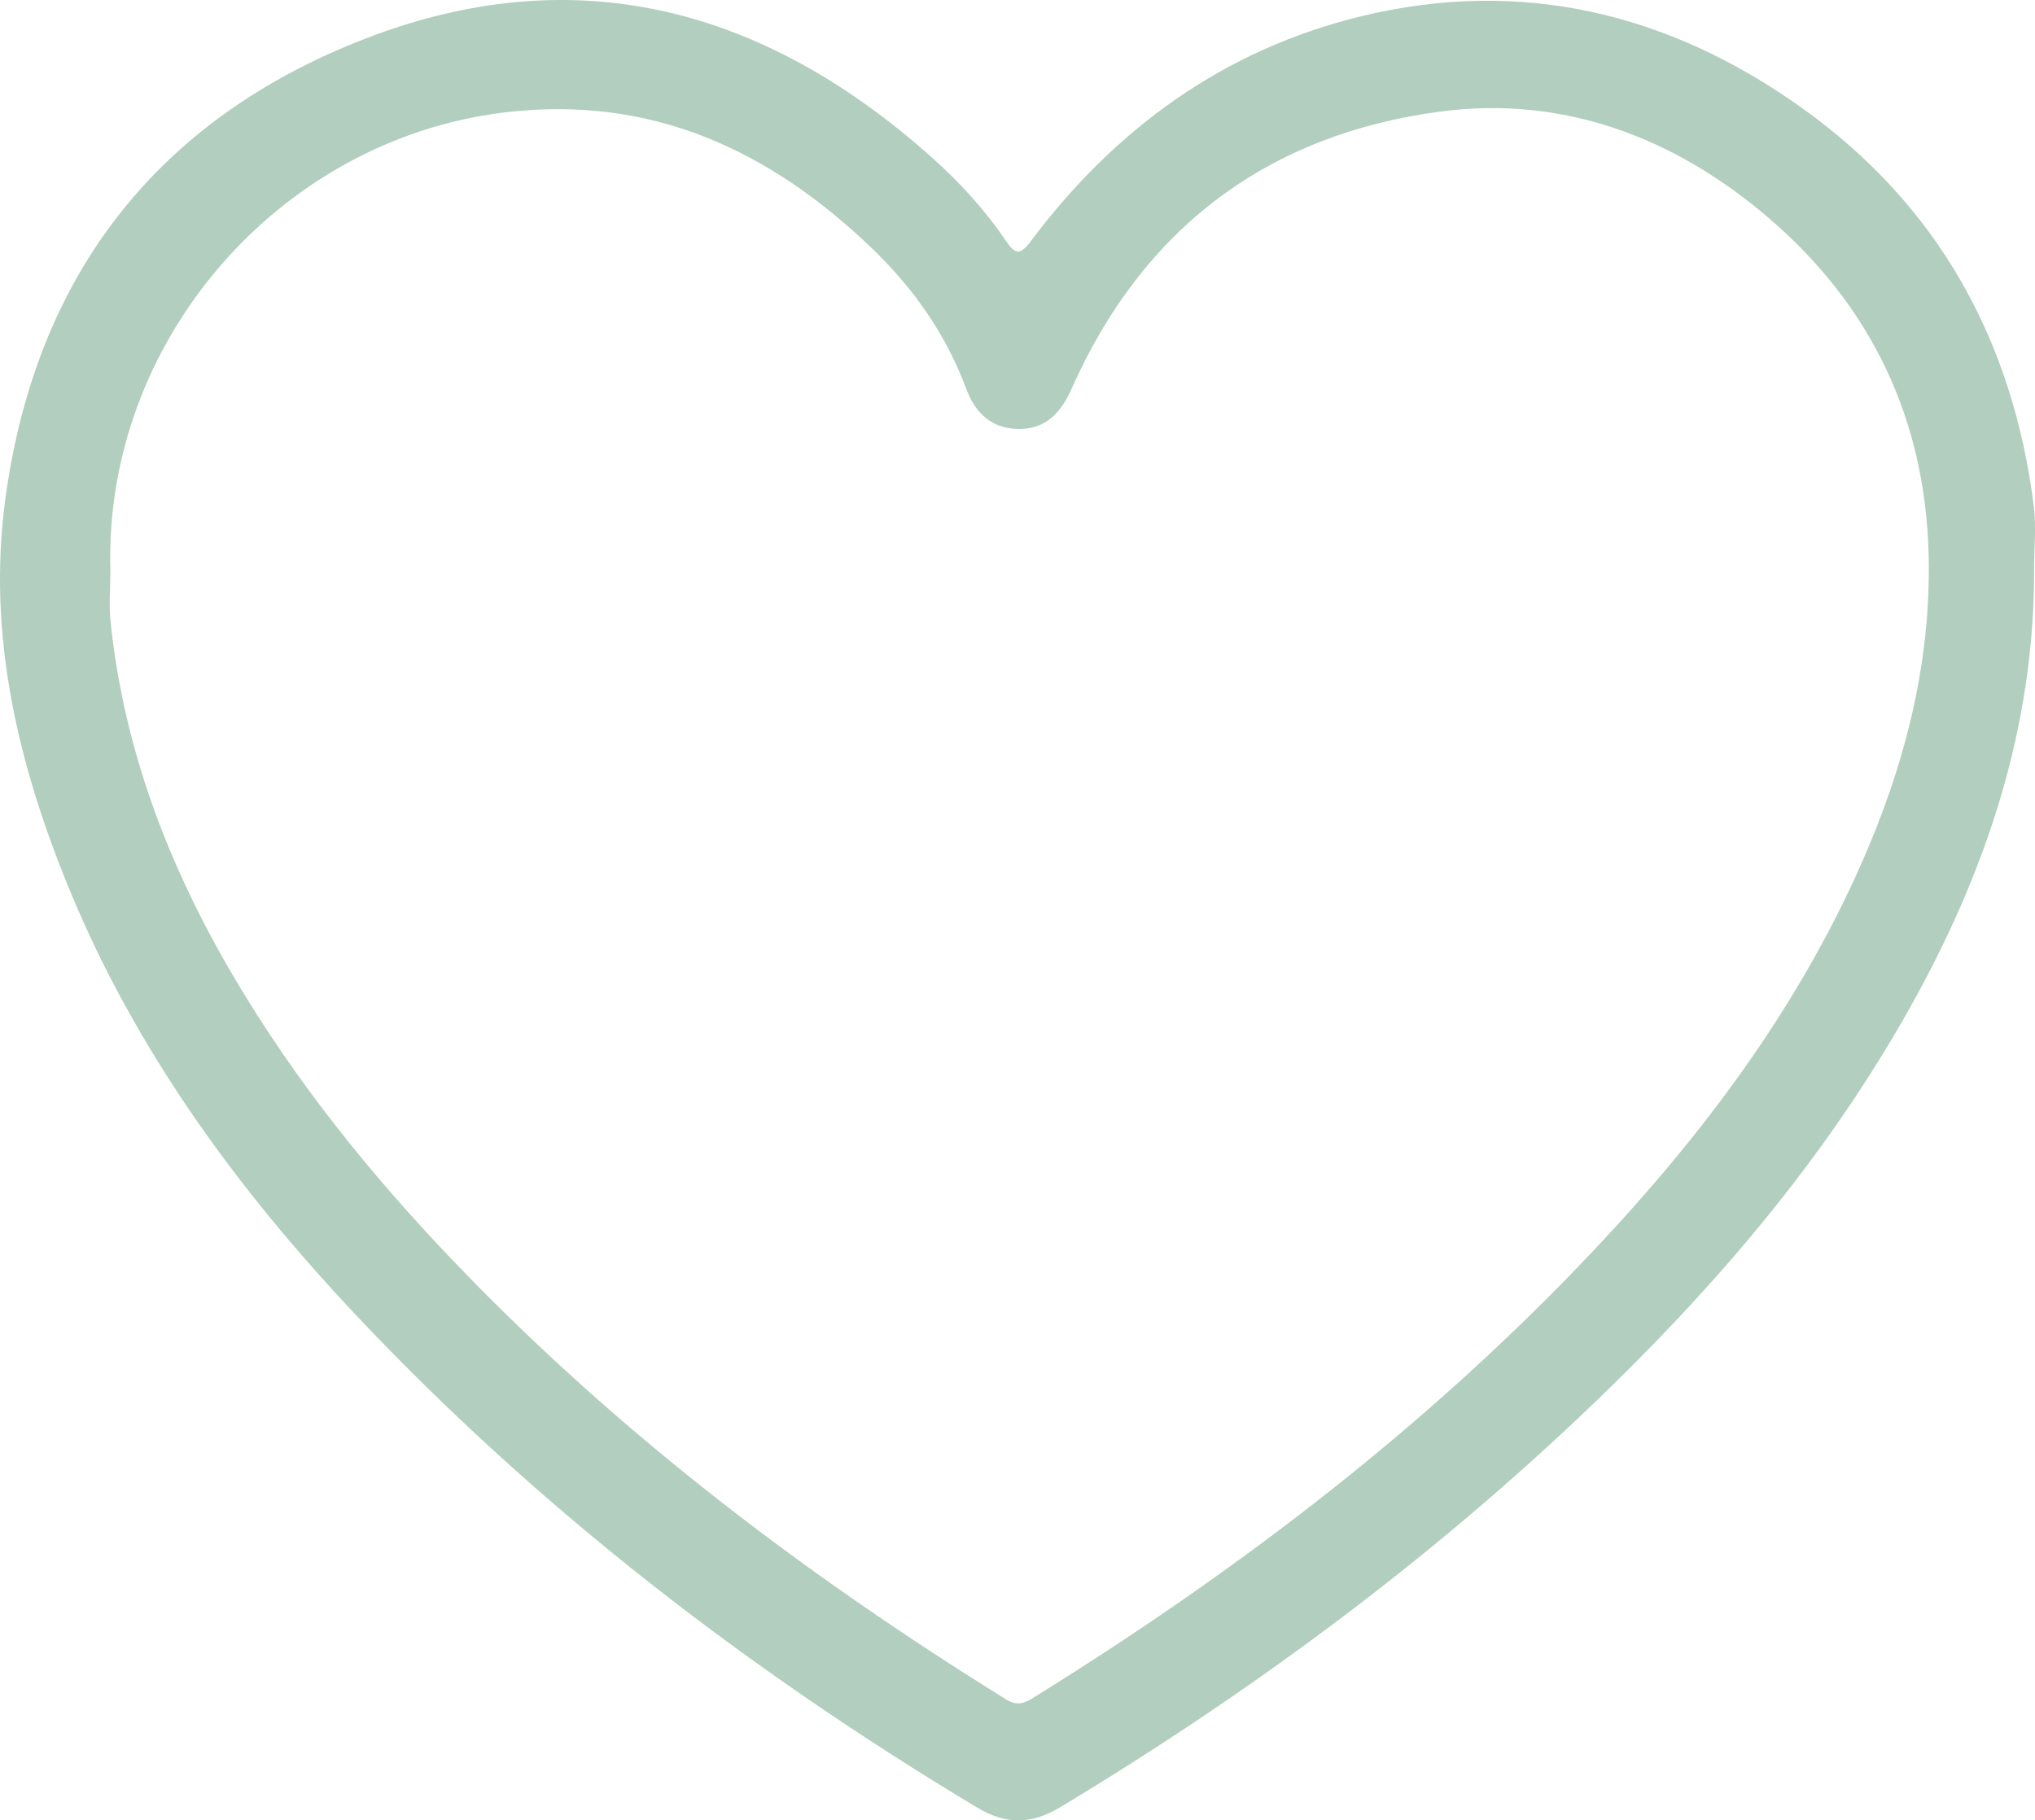 <?xml version="1.0" encoding="UTF-8"?>
<svg xmlns="http://www.w3.org/2000/svg" xmlns:xlink="http://www.w3.org/1999/xlink" id="Ebene_1" data-name="Ebene 1" viewBox="0 0 595.28 532.53">
  <defs>
    <style>
      .cls-1 {
        fill: none;
      }

      .cls-1, .cls-2 {
        stroke-width: 0px;
      }

      .cls-3 {
        clip-path: url(#clippath);
      }

      .cls-2 {
        fill: #b1cebe;
      }
    </style>
    <clipPath id="clippath">
      <rect class="cls-1" x="0" y="0" width="595.28" height="532.53"></rect>
    </clipPath>
  </defs>
  <g class="cls-3">
    <path class="cls-2" d="m595.01,166.37c.18,46.17-13.93,88.44-36.24,128.29-23.21,41.47-53.28,77.49-87.13,110.6-48.78,47.74-103.06,88.21-161.45,123.39-8.46,5.09-15.87,5.23-24.43.08-66.8-40.1-128.05-87.21-181.57-143.96-34.73-36.83-64.43-77.38-83.88-124.57C5.3,223.74-3.77,185.86,1.52,146.31,10.22,81.22,45.4,35.14,106.67,11.38c61.92-24.02,117.04-8.83,165.64,34.44,8.27,7.35,15.73,15.46,21.92,24.62,2.78,4.11,4.19,4.27,7.39,0,24.66-32.85,56.42-55.93,96.55-65.68,46.76-11.36,89.83-.98,128.6,26.58,40.1,28.5,62.04,68.15,68.15,116.71.76,6.01.1,12.22.1,18.32m-562.73.33c0,5.09-.47,10.24.06,15.28,3.92,37.53,17.14,71.85,36.22,104.12,17.94,30.36,39.9,57.57,64.23,82.98,47.99,50.11,102.74,91.64,161.55,128.09,3.39,2.08,5.54.98,8.21-.7,59.67-37.02,115.14-79.3,163.47-130.52,31.83-33.71,59.41-70.36,78.32-112.99,12.79-28.83,20.57-58.92,19.82-90.54-.96-39.53-16.57-72.71-46.66-98.55-27.56-23.66-60.08-35.96-95.99-31.26-50.4,6.58-87.17,33.99-108.07,81.14-3.06,6.9-7.5,11.79-15.44,11.73-7.87-.06-12.71-4.55-15.38-11.77-5.86-15.77-15.3-29.23-27.33-40.84-30.19-29.11-65.11-45.29-108.25-39.92C81.38,41.16,30.43,99.98,32.28,166.7"></path>
  </g>
</svg>
